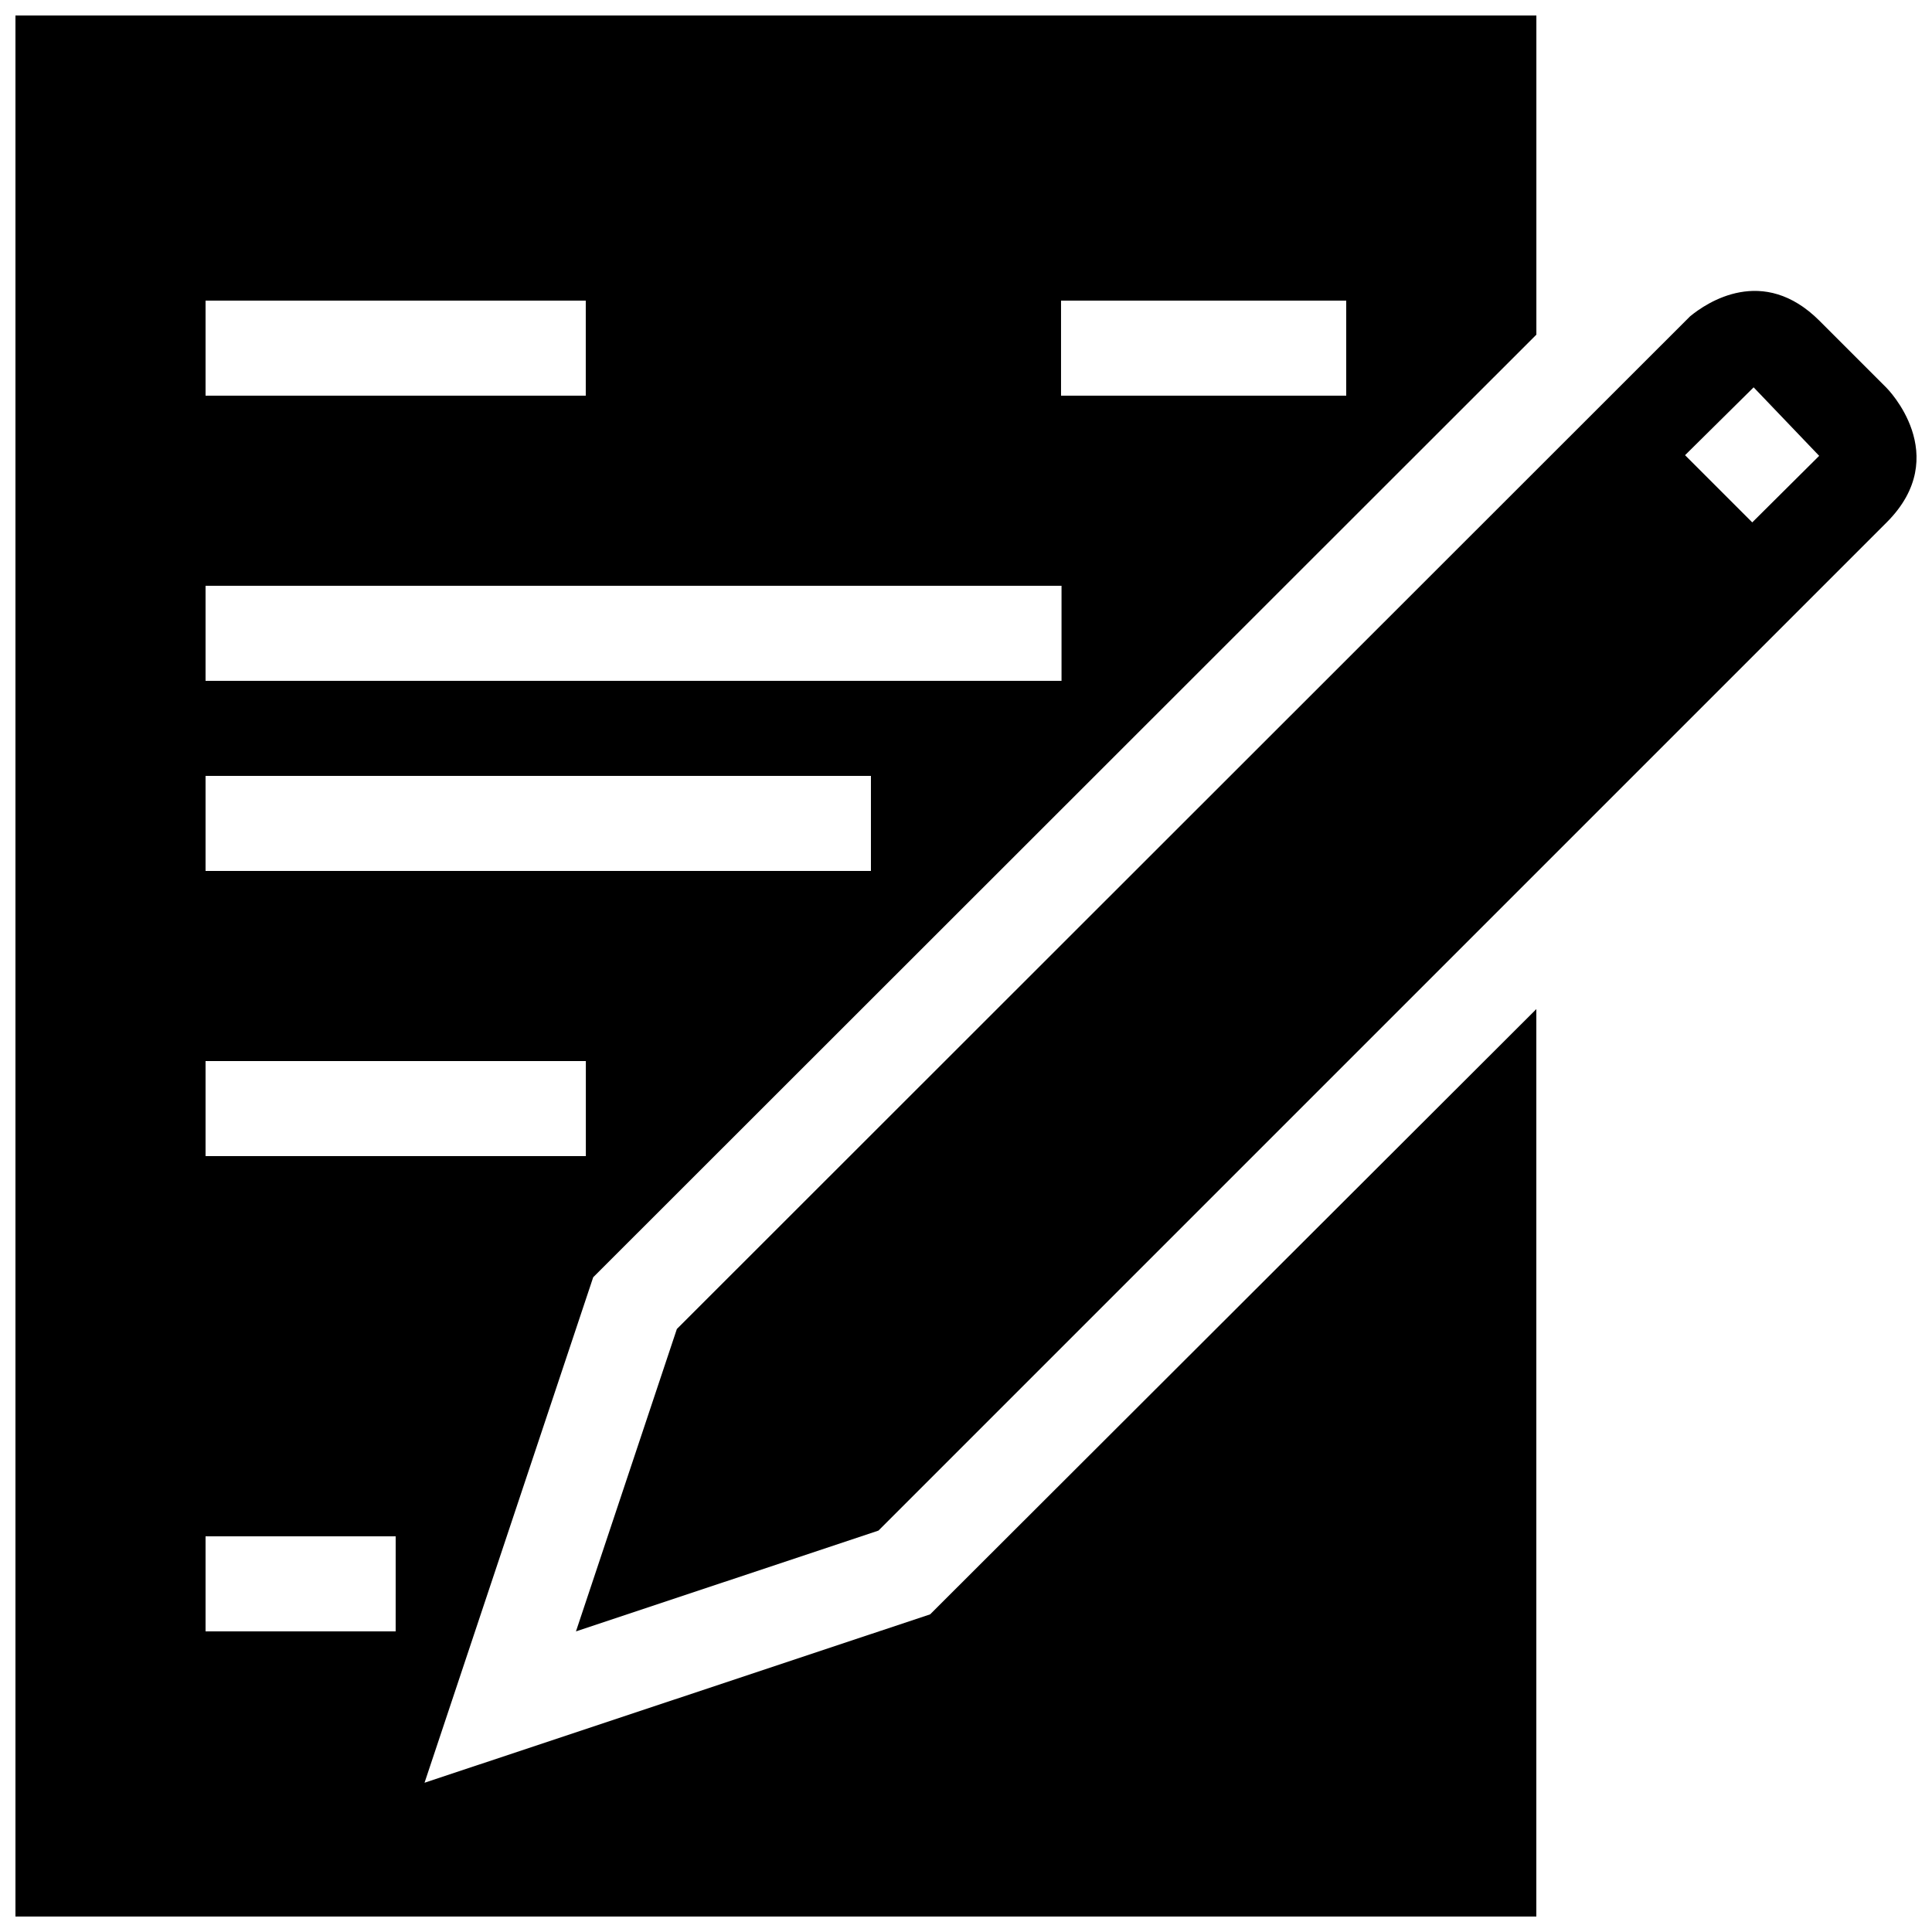 <?xml version="1.0" encoding="UTF-8"?>
<!-- Uploaded to: SVG Repo, www.svgrepo.com, Generator: SVG Repo Mixer Tools -->
<svg width="800px" height="800px" version="1.1" viewBox="144 144 512 512" xmlns="http://www.w3.org/2000/svg">
 <defs>
  <clipPath id="a">
   <path d="m148.09 148.09h503.81v503.81h-503.81z"/>
  </clipPath>
 </defs>
 <g clip-path="url(#a)">
  <path d="m643.99 246.82-17.809-17.809c-14.941-14.941-29.875-4.82-34.305-1.168l-268.5 268.35-26.742 80.145 80.172-26.719s264.77-264.77 267.18-267.18c17.809-17.809 0-35.617 0-35.617zm-35.625 35.617-17.809-17.809 18.176-17.98 17.367 18.156zm-351.86 334.01 44.699-133.96 249.95-249.8v-84.578h-403.06v503.81h403.05v-240.5l-160.65 160.4zm168.68-392.78h75.578v25.191h-75.578zm-226.71 0h100.76v25.191h-100.76zm0 75.574h226.84v25.191l-226.84-0.004zm0 50.379h176.33v25.191h-176.33zm0 75.57h100.78v25.191h-100.78zm50.379 151.14h-50.379v-25.191h50.383z"/>
 </g>
</svg>